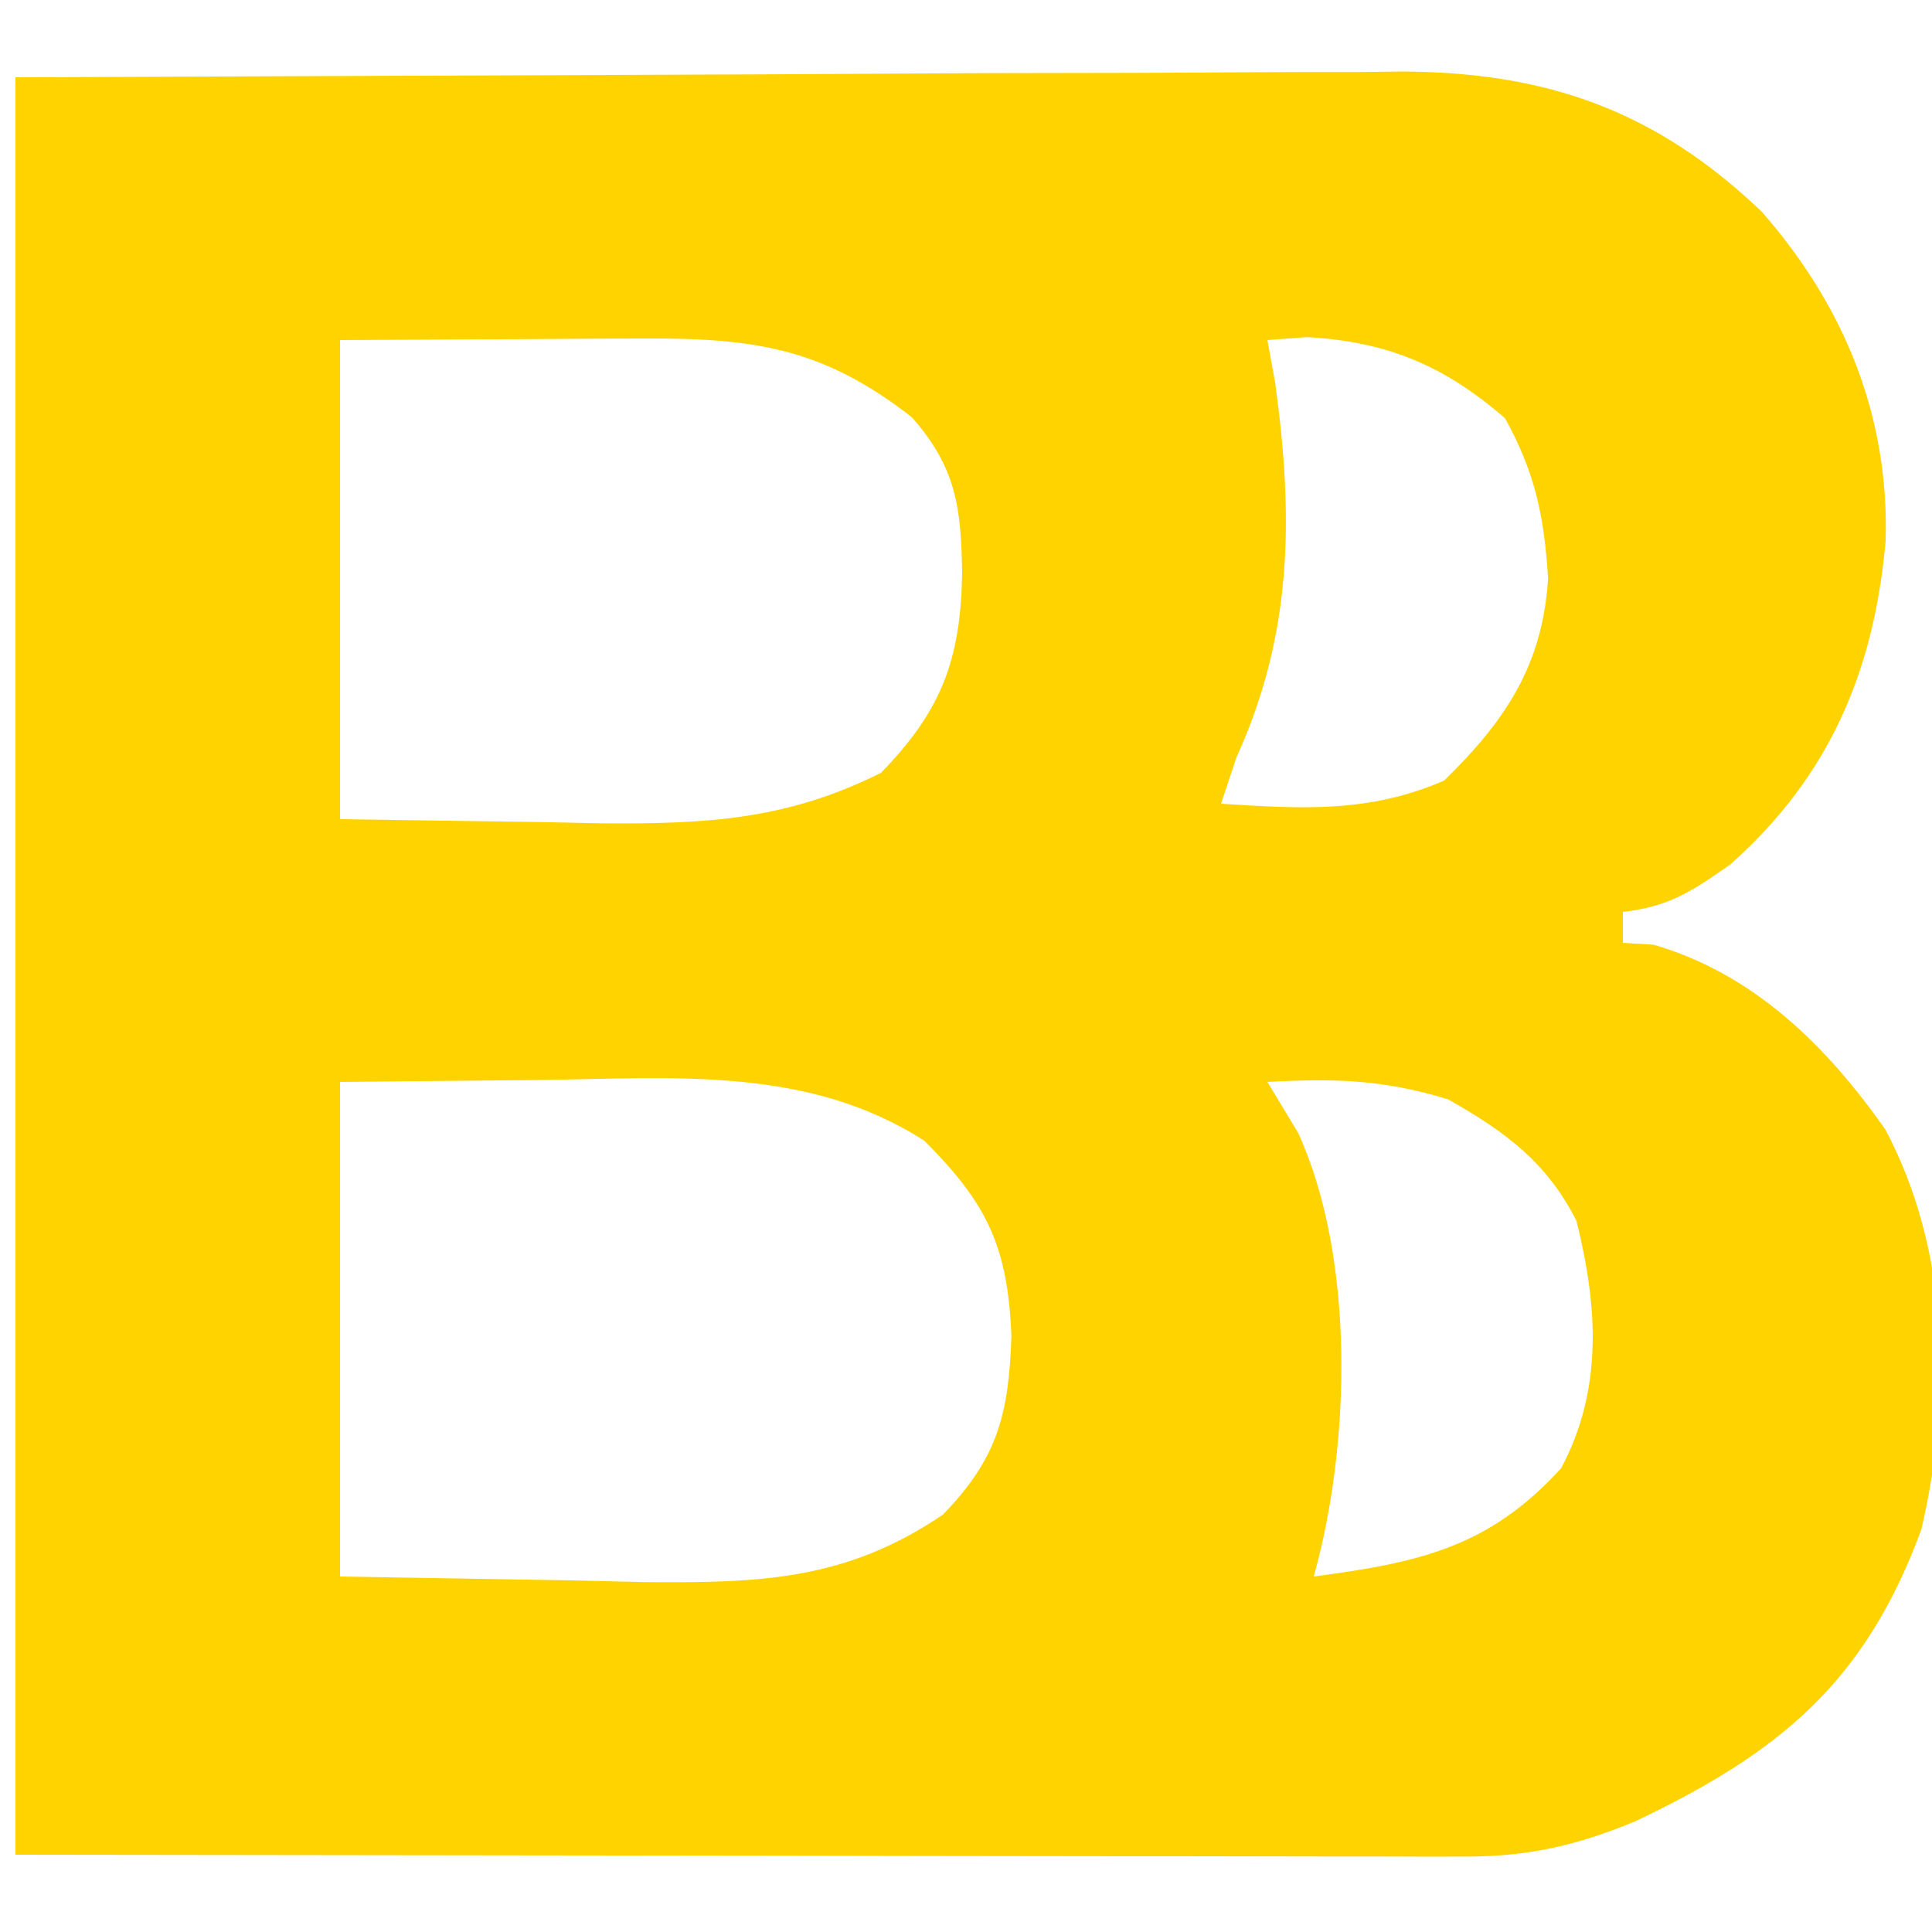 <?xml version="1.0" encoding="UTF-8"?>
<svg version="1.1" xmlns="http://www.w3.org/2000/svg" width="125" height="125">
<path d="M0 0 C23.729 -0.093 23.729 -0.093 47.938 -0.188 C52.92 -0.215 57.902 -0.242 63.035 -0.27 C69.151 -0.284 69.151 -0.284 72.021 -0.286 C74.012 -0.291 76.002 -0.301 77.993 -0.317 C81.02 -0.339 84.047 -0.342 87.074 -0.341 C87.95 -0.351 88.827 -0.362 89.73 -0.373 C99.134 -0.326 106.157 2.178 112.984 8.695 C118.313 14.788 121.236 21.879 121 30 C120.249 38.451 117.344 45.261 110.938 50.938 C108.444 52.688 106.975 53.657 104 54 C104 54.66 104 55.32 104 56 C104.66 56.041 105.32 56.083 106 56.125 C112.473 58.013 117.191 62.67 120.992 68.094 C125.151 75.961 125.305 85.392 123.312 93.953 C119.677 103.83 114.185 108.373 104.805 112.836 C101.038 114.399 97.872 115.125 93.799 115.12 C92.556 115.122 92.556 115.122 91.288 115.124 C90.385 115.121 89.481 115.117 88.55 115.114 C87.092 115.114 87.092 115.114 85.605 115.114 C82.46 115.113 79.316 115.106 76.172 115.098 C74.23 115.096 72.288 115.095 70.346 115.095 C63.147 115.089 55.949 115.075 48.75 115.062 C24.619 115.032 24.619 115.032 0 115 C0 77.05 0 39.1 0 0 Z M21 17 C21 27.23 21 37.46 21 48 C25.29 48.062 29.58 48.124 34 48.188 C36.005 48.228 36.005 48.228 38.051 48.27 C44.759 48.317 49.964 48.029 56 45 C59.926 40.974 61.149 37.672 61.25 32.125 C61.189 27.894 60.889 25.275 58 22 C52.332 17.564 47.87 16.868 40.824 16.902 C39.781 16.905 38.738 16.907 37.663 16.91 C35.695 16.924 35.695 16.924 33.688 16.938 C27.407 16.968 27.407 16.968 21 17 Z M81 17 C81.165 17.907 81.33 18.815 81.5 19.75 C82.696 28.421 82.646 35.98 79 44 C78.67 44.99 78.34 45.98 78 47 C83.202 47.333 87.599 47.611 92.438 45.5 C96.381 41.653 98.81 38.045 99.16 32.434 C98.915 28.429 98.328 25.592 96.375 22.062 C92.453 18.657 88.749 17.095 83.562 16.812 C82.717 16.874 81.871 16.936 81 17 Z M21 65 C21 75.56 21 86.12 21 97 C28.425 97.124 28.425 97.124 36 97.25 C37.546 97.286 39.091 97.323 40.684 97.36 C48.087 97.42 53.693 97.285 60 93 C63.584 89.326 64.27 86.418 64.438 81.438 C64.203 75.667 62.888 72.888 58.812 68.812 C51.286 63.962 42.62 64.758 34 64.875 C27.565 64.937 27.565 64.937 21 65 Z M81 65 C81.66 66.093 82.32 67.186 83 68.312 C86.689 76.446 86.391 88.446 84 97 C90.756 96.105 95.33 95.137 100 90 C102.734 84.889 102.37 79.508 101 74 C99.085 70.193 96.387 68.219 92.688 66.125 C88.464 64.836 85.383 64.769 81 65 Z " fill="#FFD300" transform="translate(1,5)"/>
</svg>
